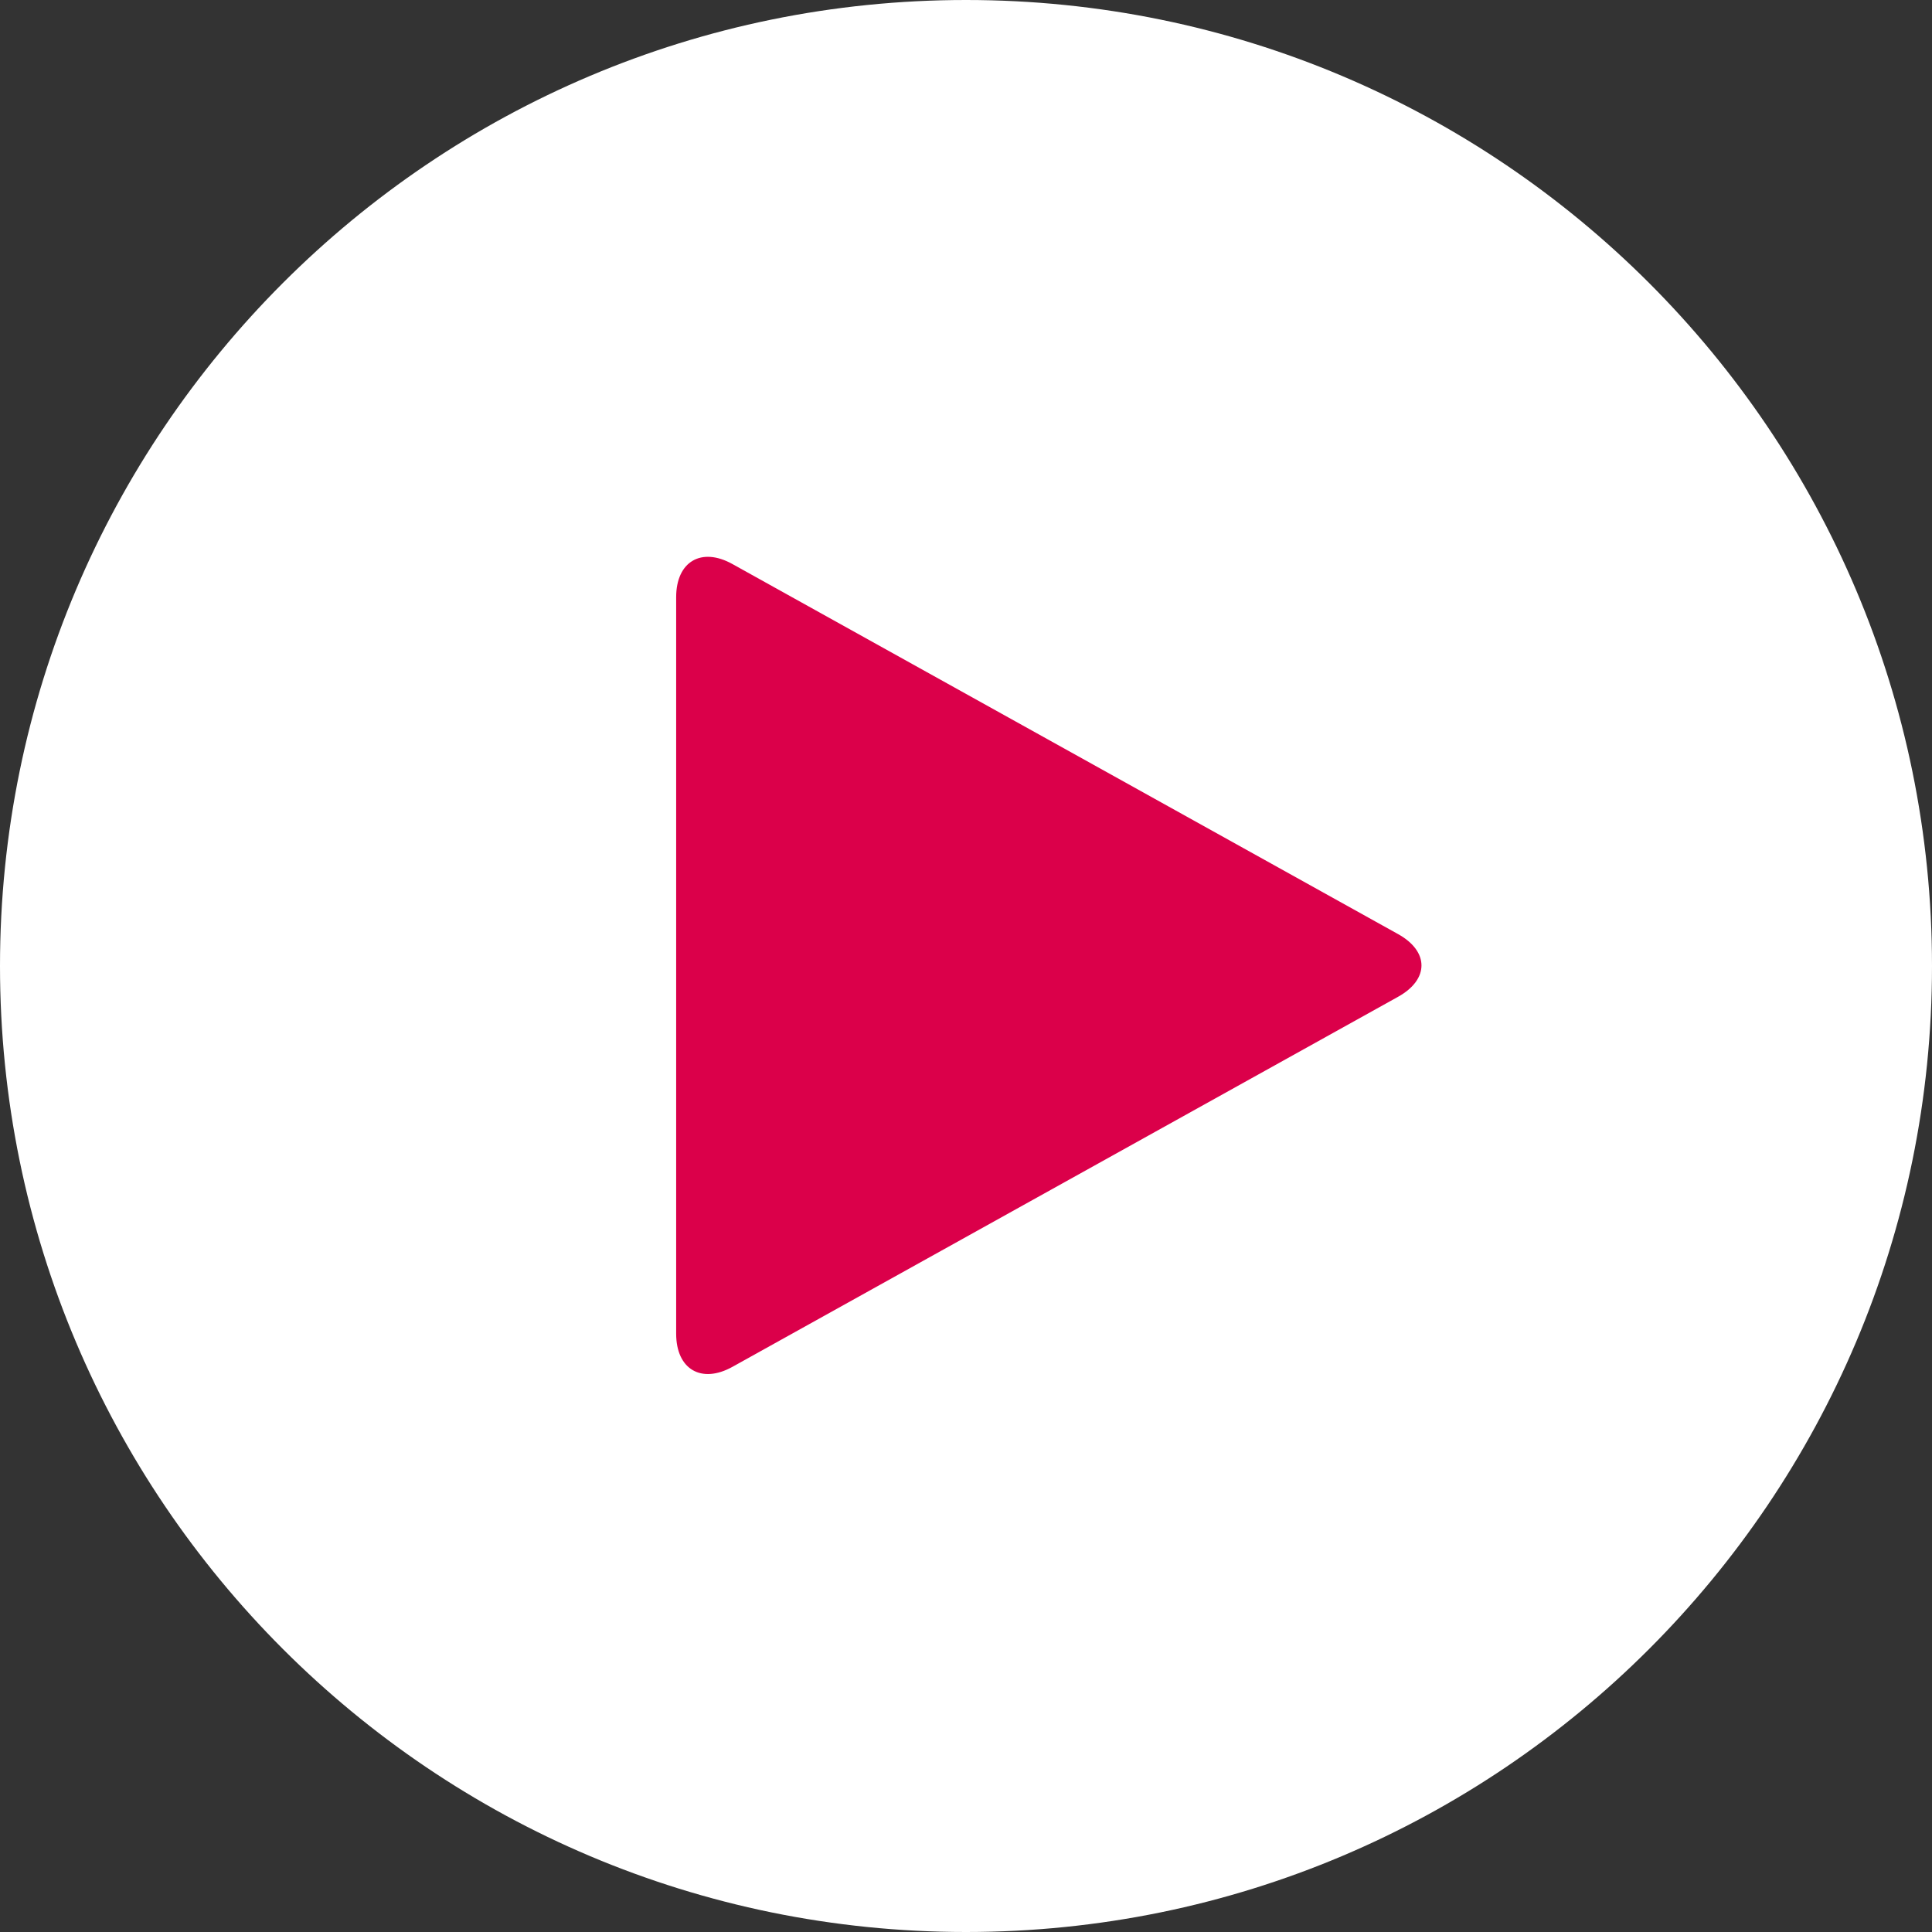 <svg xmlns="http://www.w3.org/2000/svg" width="59" height="59" viewBox="0 0 59 59"><rect x="0" y="0" width="59" height="59" fill="#333333" stroke="none"/><g><g><path fill="#fff" d="M29.5 0C45.792 0 59 13.208 59 29.5S45.792 59 29.5 59 0 45.792 0 29.5 13.208 0 29.5 0z"/></g><g><path fill="#db004a" d="M42.697 30.439L22.369 41.74c-.95.528-1.72.077-1.72-1.011V18.236c0-1.087.77-1.54 1.72-1.01l20.328 11.301c.95.529.95 1.383 0 1.912z"/></g></g></svg>